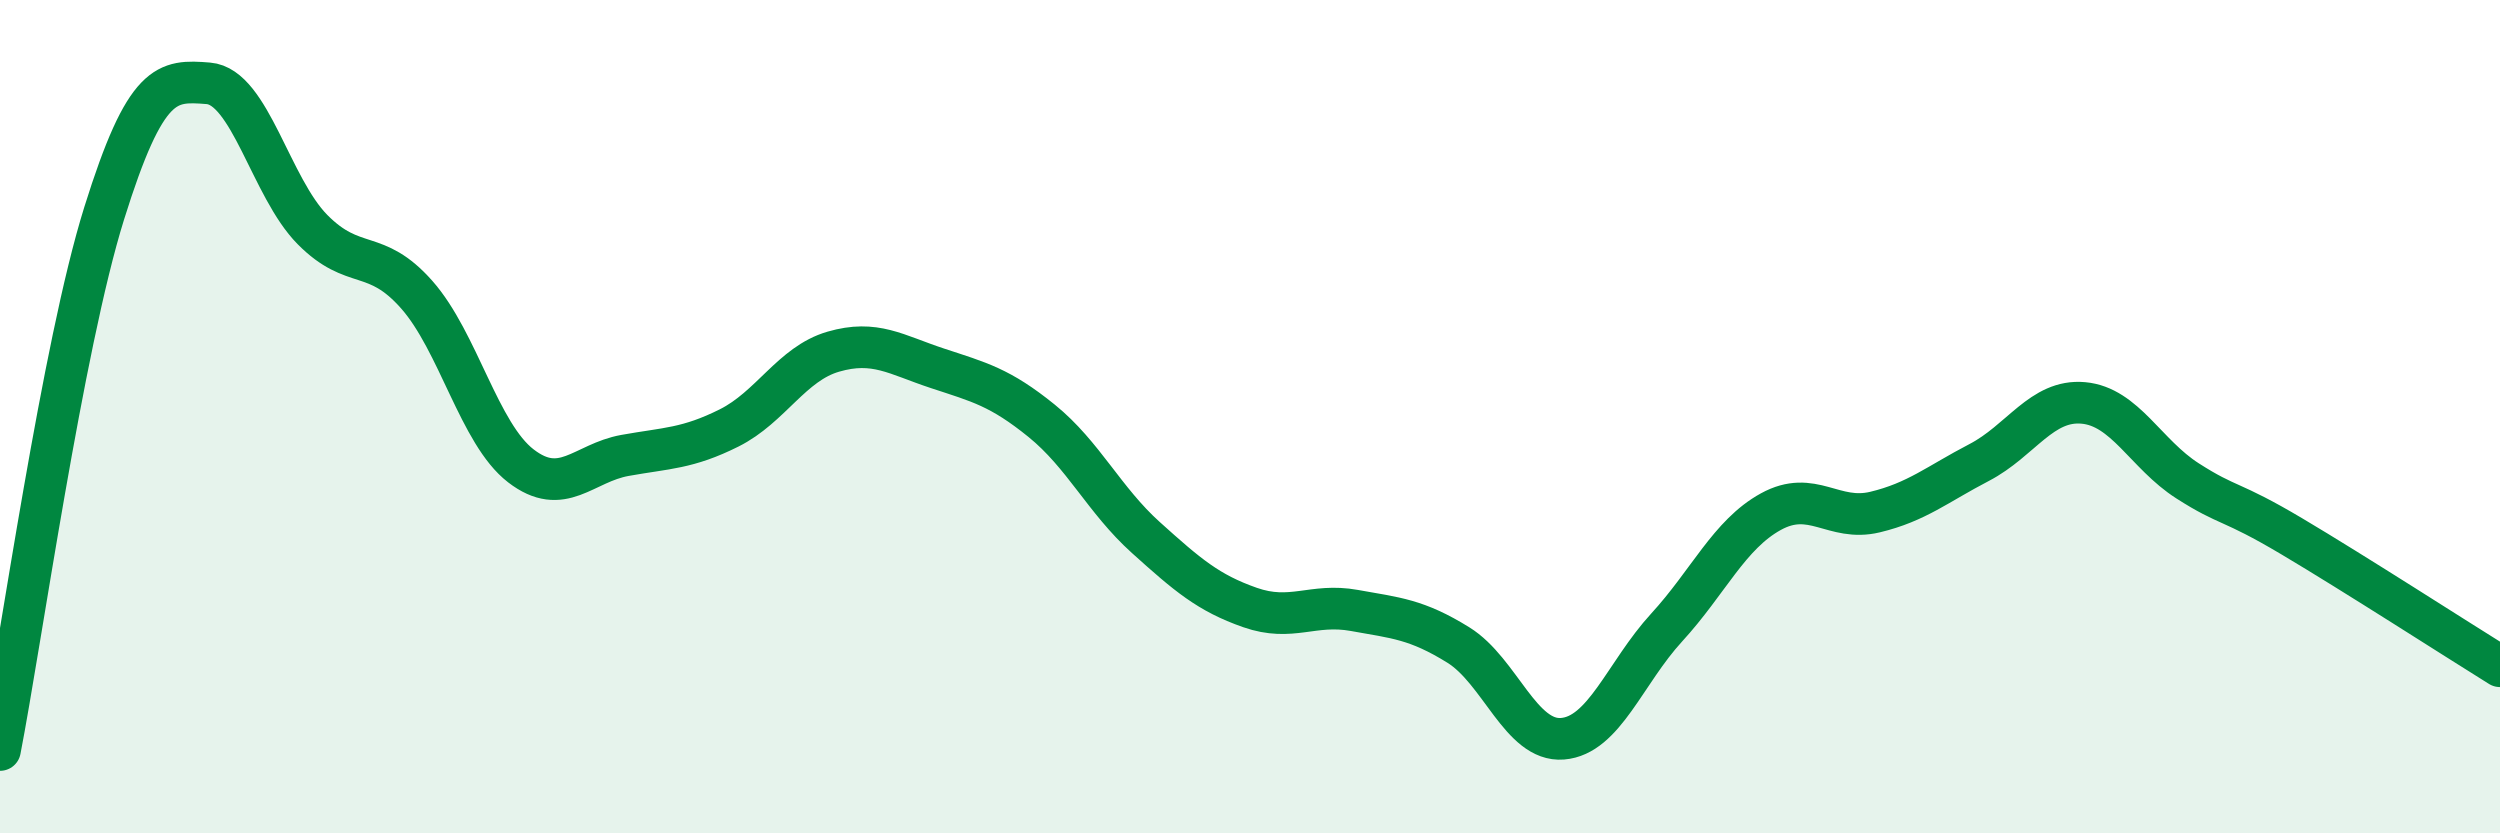 
    <svg width="60" height="20" viewBox="0 0 60 20" xmlns="http://www.w3.org/2000/svg">
      <path
        d="M 0,18 C 0.5,15.42 1.5,8.32 2.5,5.12 C 3.5,1.92 4,1.92 5,2 C 6,2.08 6.5,4.5 7.5,5.51 C 8.5,6.52 9,5.94 10,7.07 C 11,8.2 11.5,10.41 12.5,11.18 C 13.5,11.95 14,11.11 15,10.93 C 16,10.75 16.5,10.77 17.5,10.27 C 18.5,9.77 19,8.73 20,8.44 C 21,8.15 21.5,8.51 22.5,8.84 C 23.5,9.17 24,9.29 25,10.1 C 26,10.91 26.5,12 27.5,12.9 C 28.5,13.8 29,14.23 30,14.58 C 31,14.93 31.5,14.47 32.5,14.65 C 33.5,14.83 34,14.86 35,15.48 C 36,16.1 36.5,17.81 37.5,17.73 C 38.5,17.65 39,16.15 40,15.06 C 41,13.97 41.5,12.83 42.5,12.28 C 43.5,11.73 44,12.53 45,12.29 C 46,12.05 46.5,11.62 47.5,11.1 C 48.5,10.58 49,9.58 50,9.67 C 51,9.76 51.5,10.9 52.5,11.54 C 53.5,12.18 53.5,11.98 55,12.87 C 56.5,13.76 59,15.37 60,15.99L60 20L0 20Z"
        fill="#008740"
        opacity="0.1"
        stroke-linecap="round"
        stroke-linejoin="round"
      />
      <path
        d="M 0,18 C 0.5,15.42 1.5,8.32 2.5,5.12 C 3.5,1.92 4,1.92 5,2 C 6,2.08 6.5,4.5 7.5,5.51 C 8.5,6.52 9,5.94 10,7.07 C 11,8.2 11.5,10.41 12.5,11.18 C 13.5,11.95 14,11.11 15,10.93 C 16,10.75 16.5,10.77 17.5,10.27 C 18.5,9.77 19,8.73 20,8.44 C 21,8.15 21.5,8.51 22.5,8.84 C 23.5,9.17 24,9.29 25,10.1 C 26,10.91 26.5,12 27.5,12.9 C 28.5,13.8 29,14.23 30,14.58 C 31,14.93 31.5,14.47 32.5,14.65 C 33.5,14.83 34,14.86 35,15.48 C 36,16.1 36.5,17.81 37.5,17.73 C 38.5,17.65 39,16.15 40,15.06 C 41,13.97 41.5,12.83 42.5,12.28 C 43.5,11.73 44,12.53 45,12.29 C 46,12.05 46.5,11.62 47.5,11.1 C 48.5,10.58 49,9.58 50,9.67 C 51,9.76 51.5,10.9 52.5,11.54 C 53.5,12.18 53.5,11.98 55,12.87 C 56.5,13.76 59,15.37 60,15.99"
        stroke="#008740"
        stroke-width="1"
        fill="none"
        stroke-linecap="round"
        stroke-linejoin="round"
      />
    </svg>
  